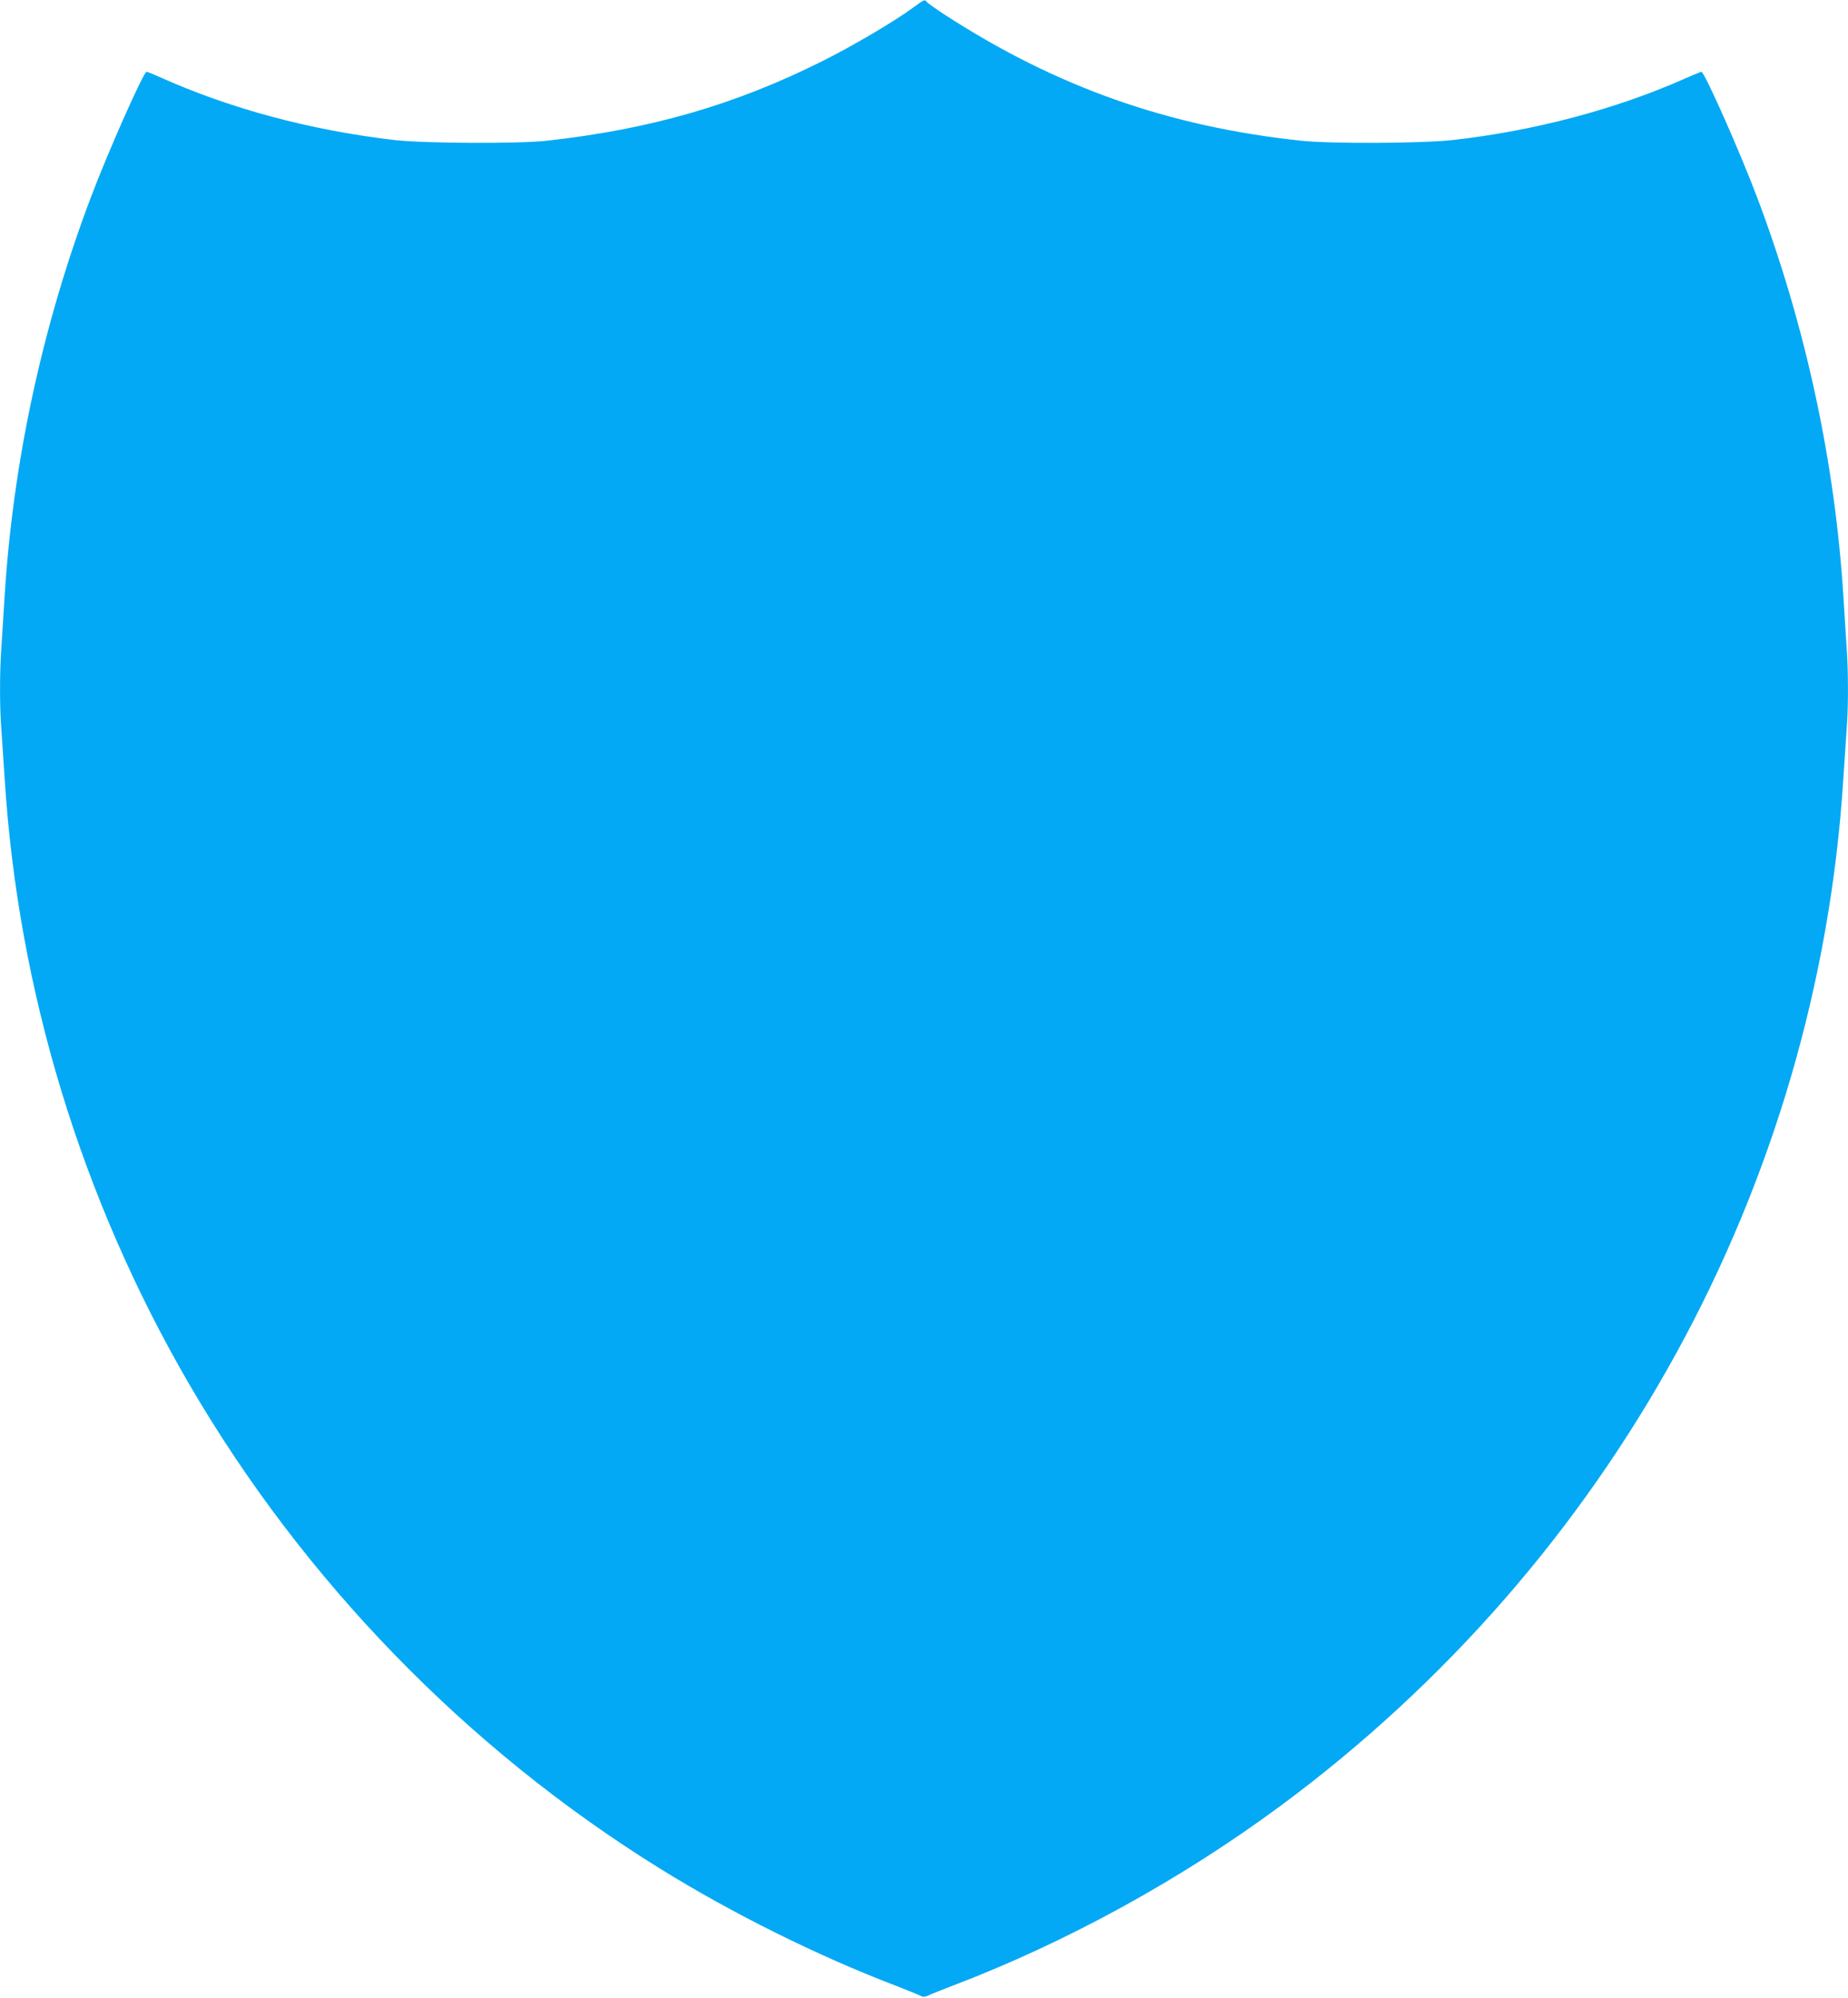 <?xml version="1.0" standalone="no"?>
<!DOCTYPE svg PUBLIC "-//W3C//DTD SVG 20010904//EN"
 "http://www.w3.org/TR/2001/REC-SVG-20010904/DTD/svg10.dtd">
<svg version="1.0" xmlns="http://www.w3.org/2000/svg"
 width="1184pt" height="1280pt" viewBox="0 0 1184 1280"
 preserveAspectRatio="xMidYMid meet">
<g transform="translate(0,1280) scale(0.1,-0.1)"
fill="#03a9f4" stroke="none">
<path d="M5840 12744 c-119 -87 -380 -240 -570 -335 -561 -281 -1105 -438
-1770 -511 -181 -20 -788 -17 -975 5 -544 64 -1055 202 -1508 406 -38 17 -73
31 -78 31 -19 0 -246 -510 -359 -810 -308 -816 -496 -1687 -550 -2545 -6 -99
-15 -241 -20 -315 -13 -173 -13 -406 0 -562 5 -68 14 -202 20 -298 86 -1360
492 -2692 1183 -3880 732 -1257 1779 -2335 3012 -3100 468 -291 1017 -563
1520 -755 83 -32 155 -62 161 -66 6 -5 23 -3 40 5 16 8 88 37 159 64 730 278
1463 681 2101 1153 2121 1570 3440 3978 3604 6579 6 96 15 230 20 298 13 156
13 389 0 562 -5 74 -14 216 -20 315 -54 857 -242 1729 -552 2550 -110 292
-338 805 -357 805 -5 0 -53 -20 -107 -44 -445 -197 -962 -334 -1484 -393 -195
-22 -778 -25 -970 -5 -852 90 -1572 344 -2286 807 -61 40 -114 78 -118 84 -10
16 -14 15 -96 -45z"/>
</g>
</svg>
